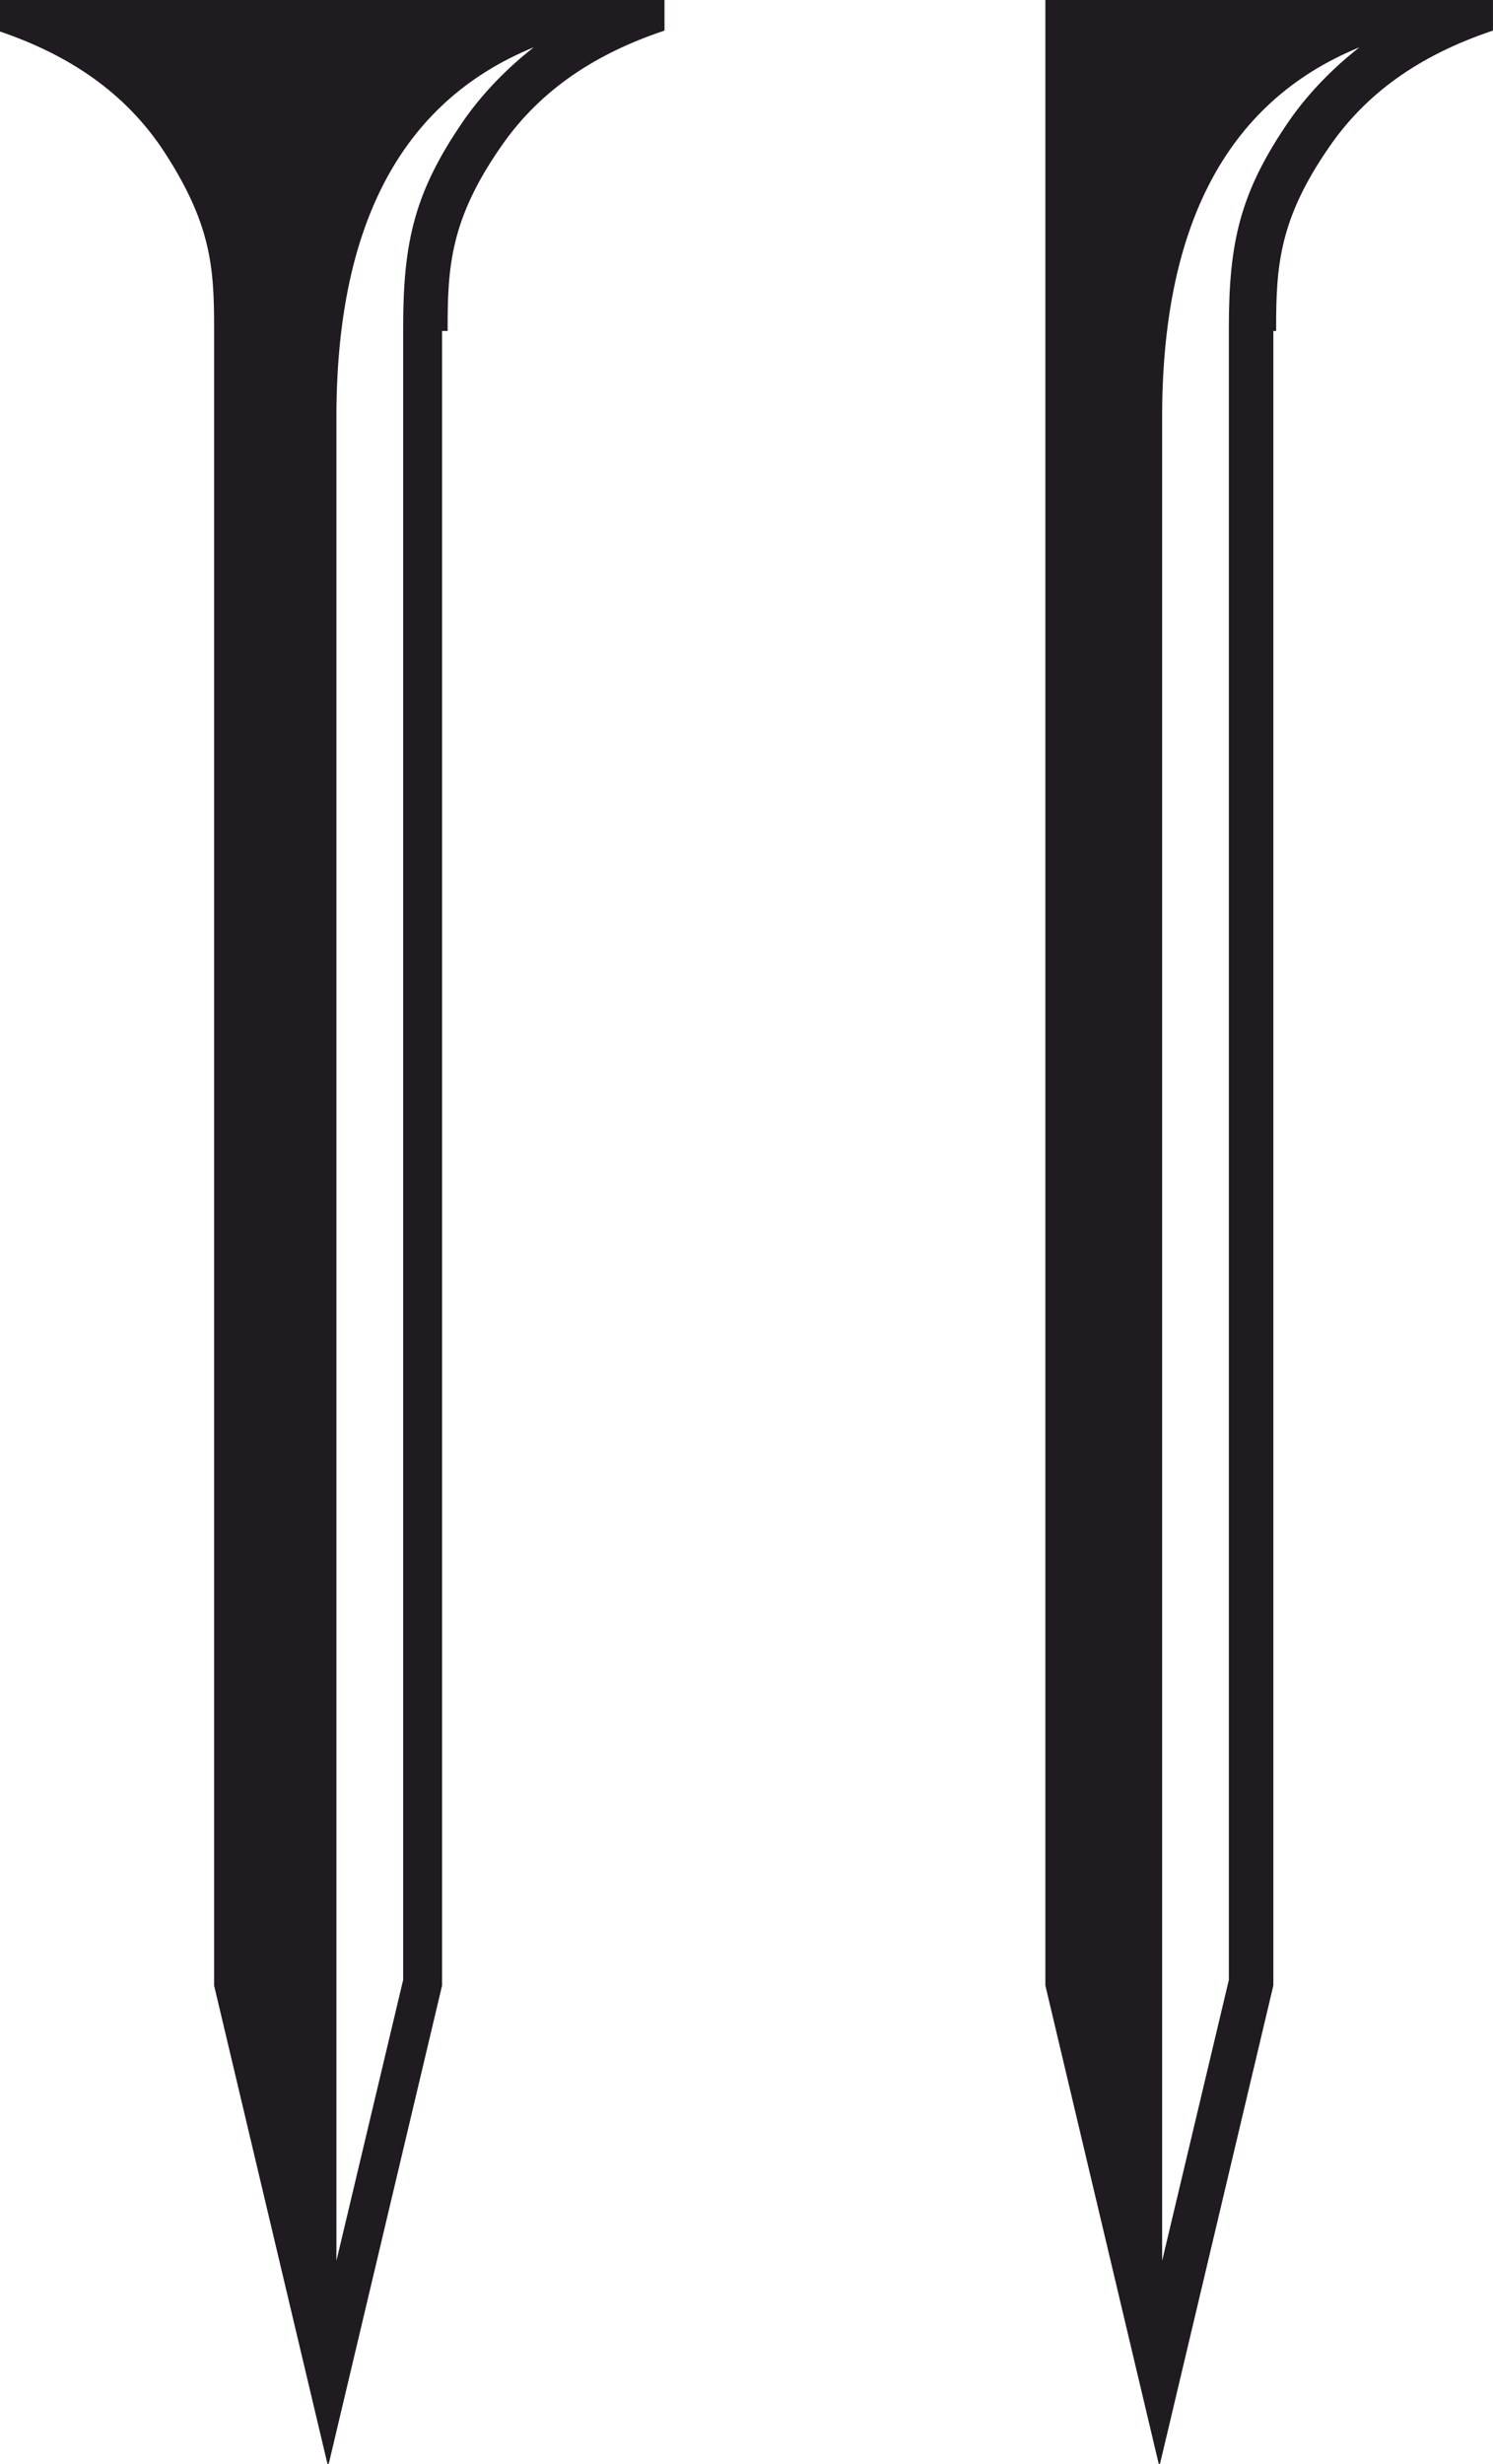<?xml version="1.0" encoding="UTF-8"?> <svg xmlns="http://www.w3.org/2000/svg" xmlns:xlink="http://www.w3.org/1999/xlink" xml:space="preserve" width="48.38mm" height="79.82mm" version="1.1" style="shape-rendering:geometricPrecision; text-rendering:geometricPrecision; image-rendering:optimizeQuality; fill-rule:evenodd; clip-rule:evenodd" viewBox="0 0 537 886"> <defs> <style type="text/css"> .fil0 {fill:#1F1B20} </style> </defs> <g id="Layer_x0020_1">  <path class="fil0" d="M161 119l0 -1c0,-22 1,-39 19,-65 13,-19 32,-33 59,-42l0 -11 -120 0 -120 0 0 11c27,9 46,23 59,42 18,27 19,43 19,65l0 1 0 595 41 173 41 -173 0 -595zm298 0l0 -1c0,-22 1,-39 19,-65 13,-19 32,-33 59,-42l0 -11 -120 0 -41 0 0 118 0 1 0 595 41 173 41 -173 0 -595zm30 -102l0 0zm-71 133l0 663 24 -101 0 -594c0,-31 4,-49 22,-75 7,-10 16,-19 25,-26 -49,20 -71,66 -71,133zm-226 -133l0 0zm-71 133l0 663 24 -101 0 -594c0,-31 4,-49 22,-75 7,-10 16,-19 25,-26 -49,20 -71,66 -71,133z"></path> </g> </svg> 